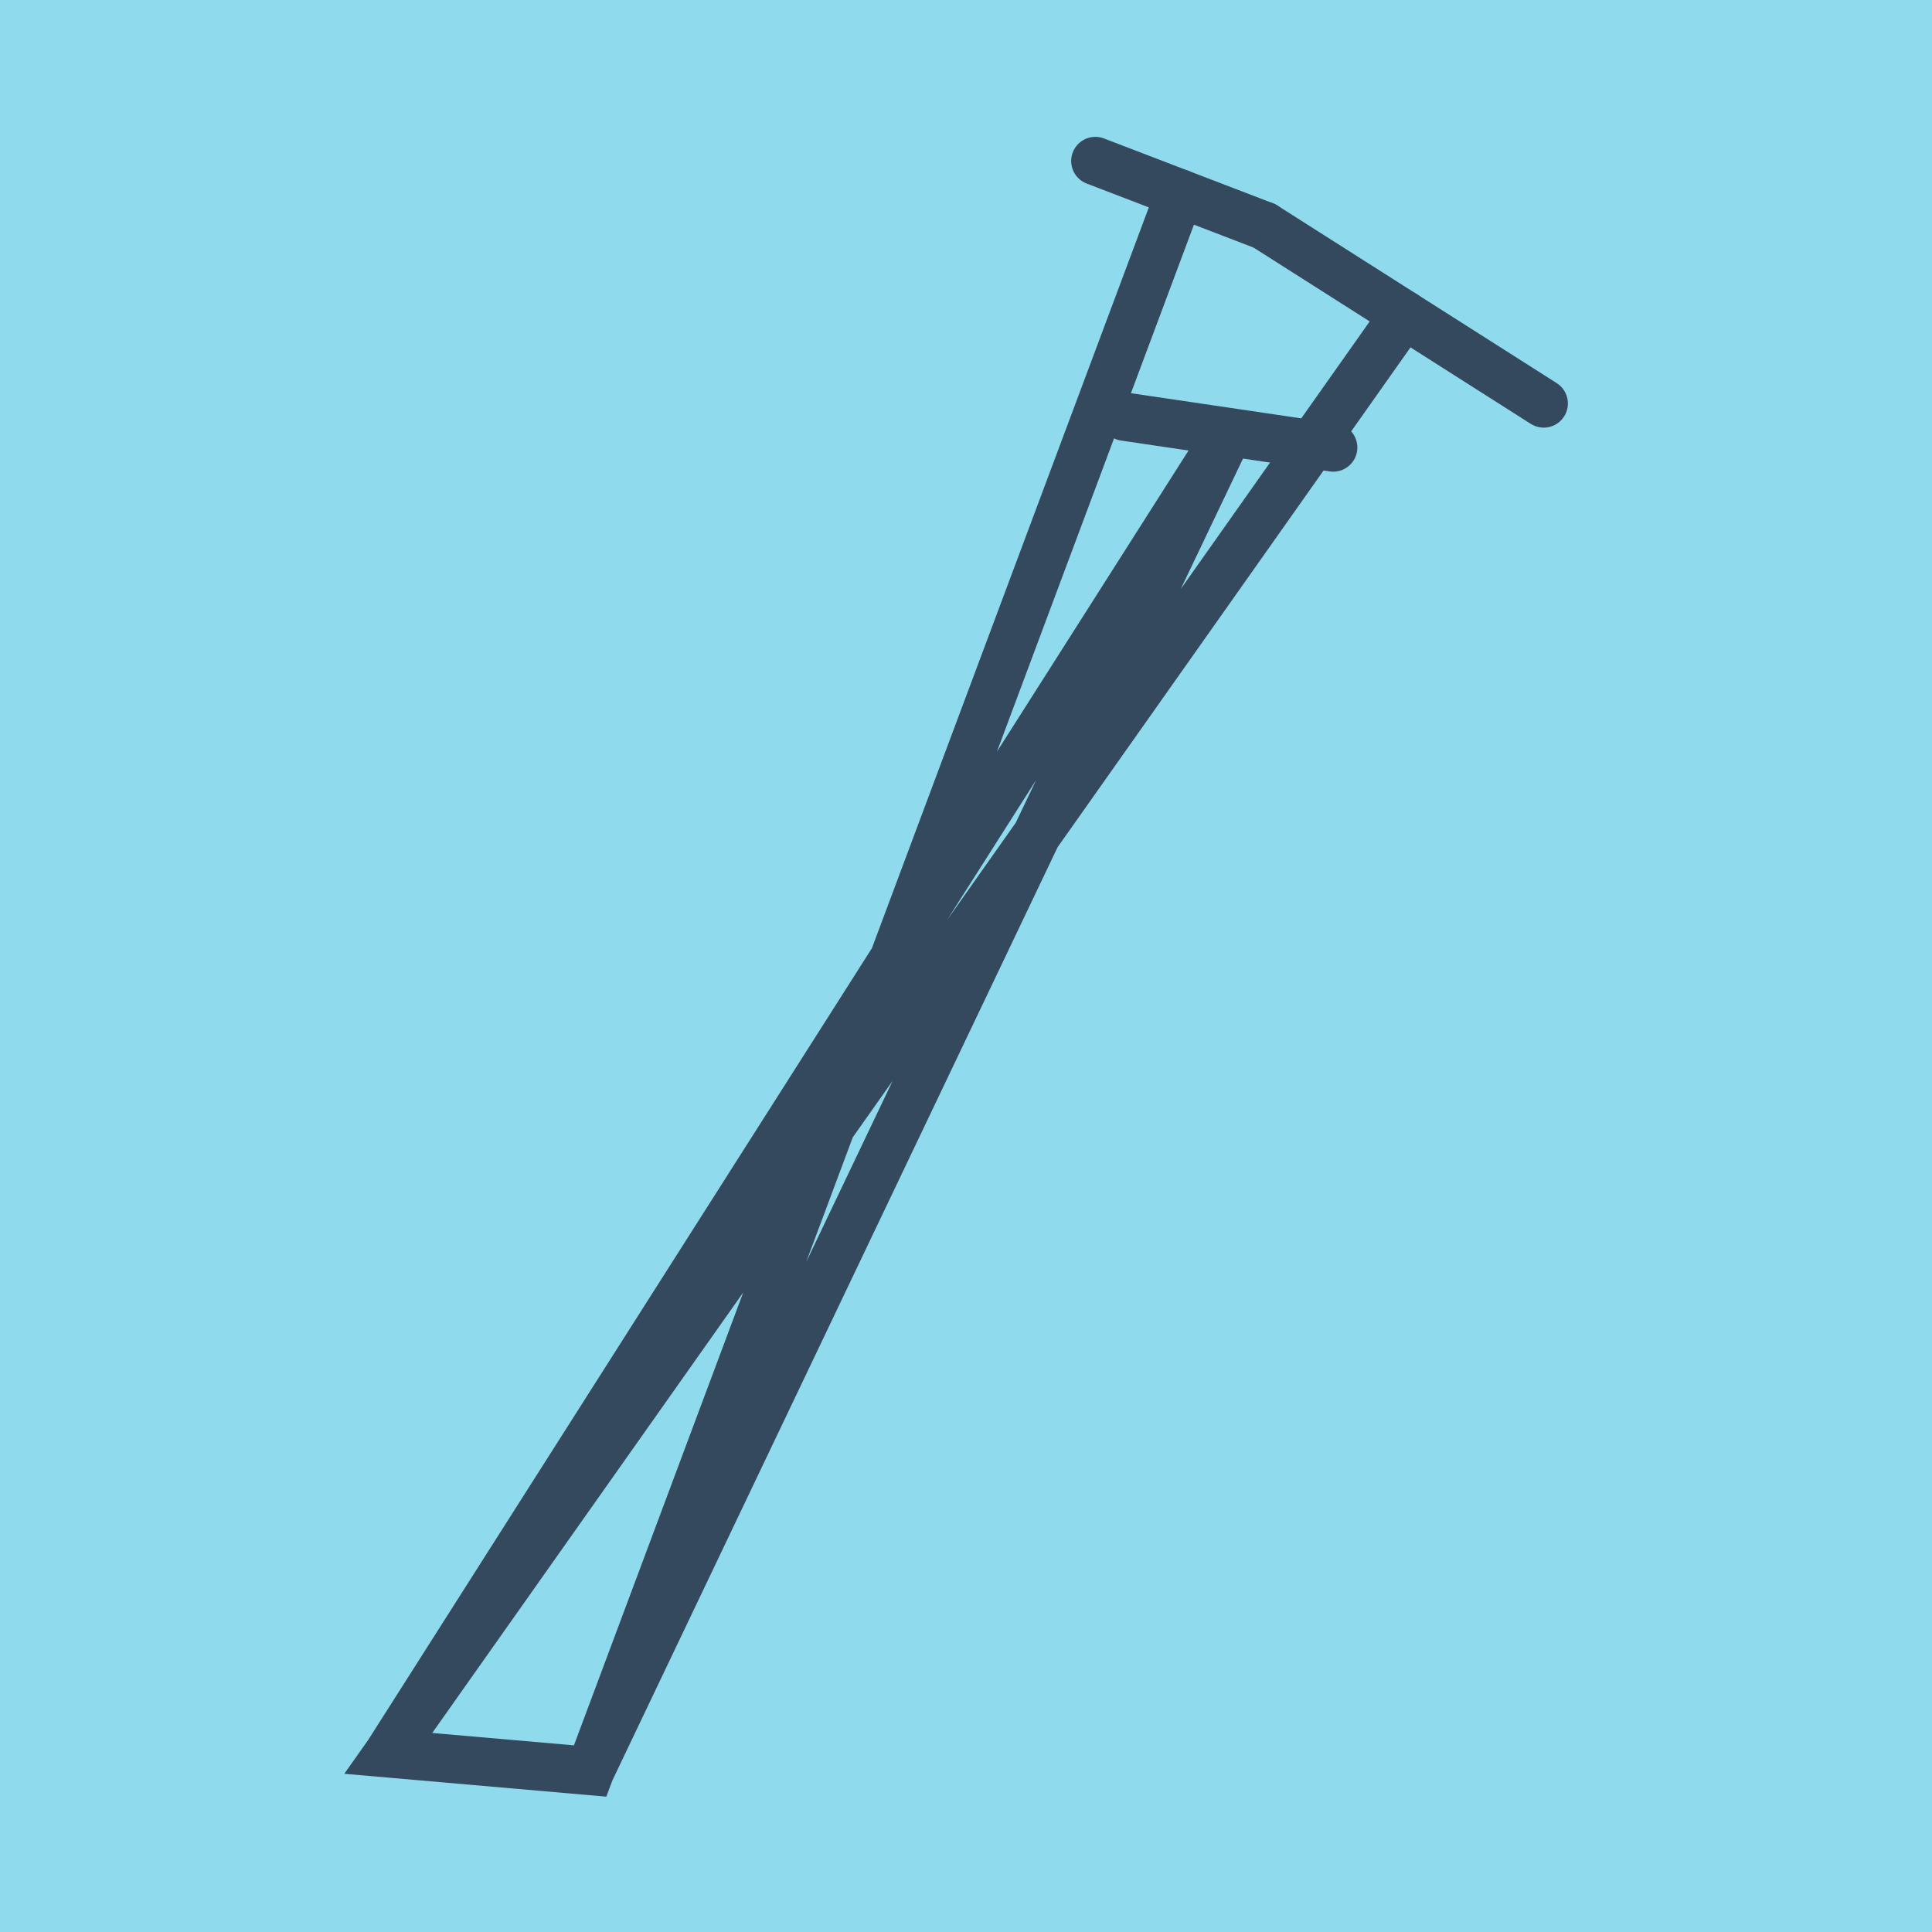 <?xml version="1.0" encoding="utf-8"?>
<!DOCTYPE svg PUBLIC "-//W3C//DTD SVG 1.1//EN" "http://www.w3.org/Graphics/SVG/1.1/DTD/svg11.dtd">
<svg xmlns="http://www.w3.org/2000/svg" xmlns:xlink="http://www.w3.org/1999/xlink" viewBox="-10 -10 120 120" preserveAspectRatio="xMidYMid meet">
	<path style="fill:#90daee" d="M-10-10h120v120H-10z"/>
			<polyline stroke-linecap="round" points="68.53,4.026 85.884,15.061 " style="fill:none;stroke:#34495e;stroke-width: 3px"/>
			<polyline stroke-linecap="round" points="59.848,15.879 72.808,17.796 " style="fill:none;stroke:#34495e;stroke-width: 3px"/>
			<polyline stroke-linecap="round" points="58.033,0 68.53,4.026 " style="fill:none;stroke:#34495e;stroke-width: 3px"/>
			<polyline stroke-linecap="round" points="77.207,9.544 14.116,98.905 26.654,100 66.328,16.838 14.116,98.905 26.654,100 63.282,2.013 " style="fill:none;stroke:#34495e;stroke-width: 3px"/>
	</svg>
